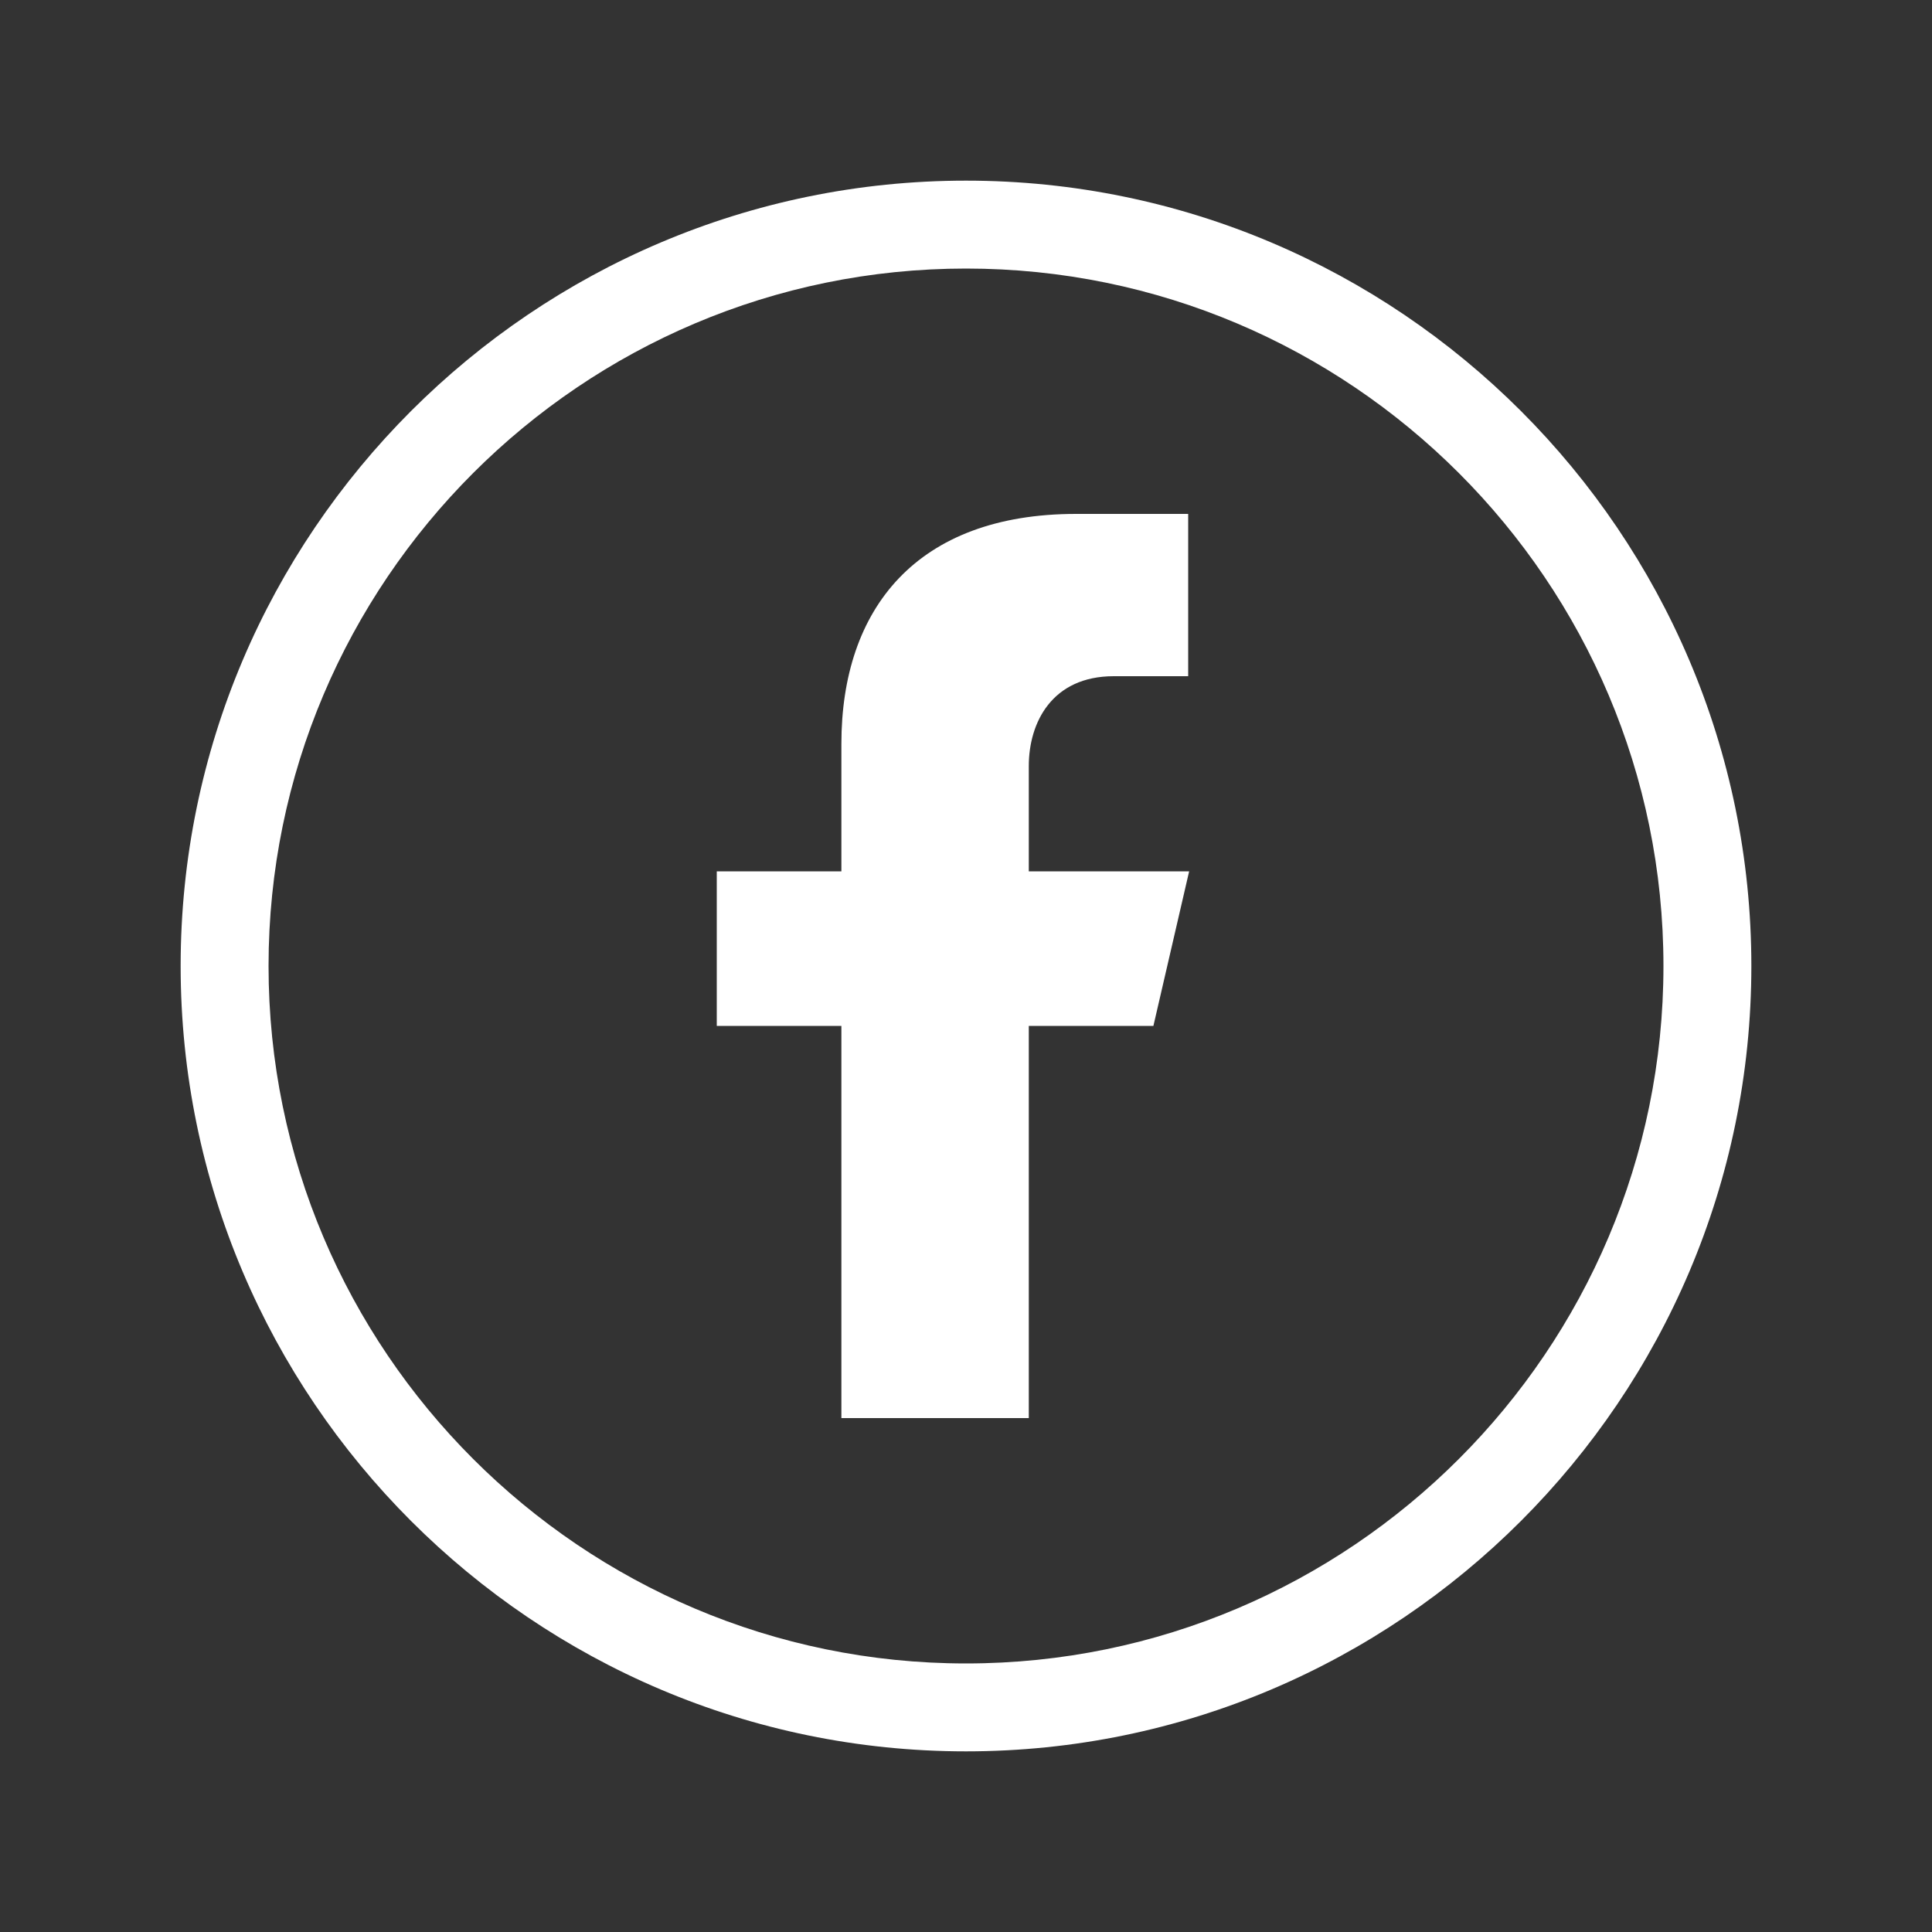 <?xml version="1.0" encoding="UTF-8"?> <!-- Generator: Adobe Illustrator 25.4.1, SVG Export Plug-In . SVG Version: 6.00 Build 0) --> <svg xmlns="http://www.w3.org/2000/svg" xmlns:xlink="http://www.w3.org/1999/xlink" id="Layer_1" x="0px" y="0px" viewBox="0 0 200 200" style="enable-background:new 0 0 200 200;" xml:space="preserve"><rect x="0" y="0" width="200" height="200" fill="#333333" stroke="none"/> <style type="text/css"> .st0{fill:#FFFFFF;} </style> <g> <path class="st0" d="M100,181.3c-44.8,0-81.3-36.5-81.3-81.3c0-44.8,36.5-81.3,81.3-81.3s81.3,36.5,81.3,81.3 C181.3,144.8,144.8,181.3,100,181.3z M100,27.8c-39.8,0-72.2,32.4-72.2,72.2s32.4,72.2,72.2,72.2s72.2-32.4,72.2-72.2 S139.8,27.8,100,27.8z"></path> <g> <path class="st0" d="M115.3,70h7.7V53.2l-11.6,0C94.9,53.2,87.1,63,87.1,77v13.2H74.2v16h12.9v40.6h19.4v-40.6h12.9l3.7-16h-16.6 V79.3C106.5,74.8,108.9,70,115.3,70z"></path> </g> </g> </svg> 